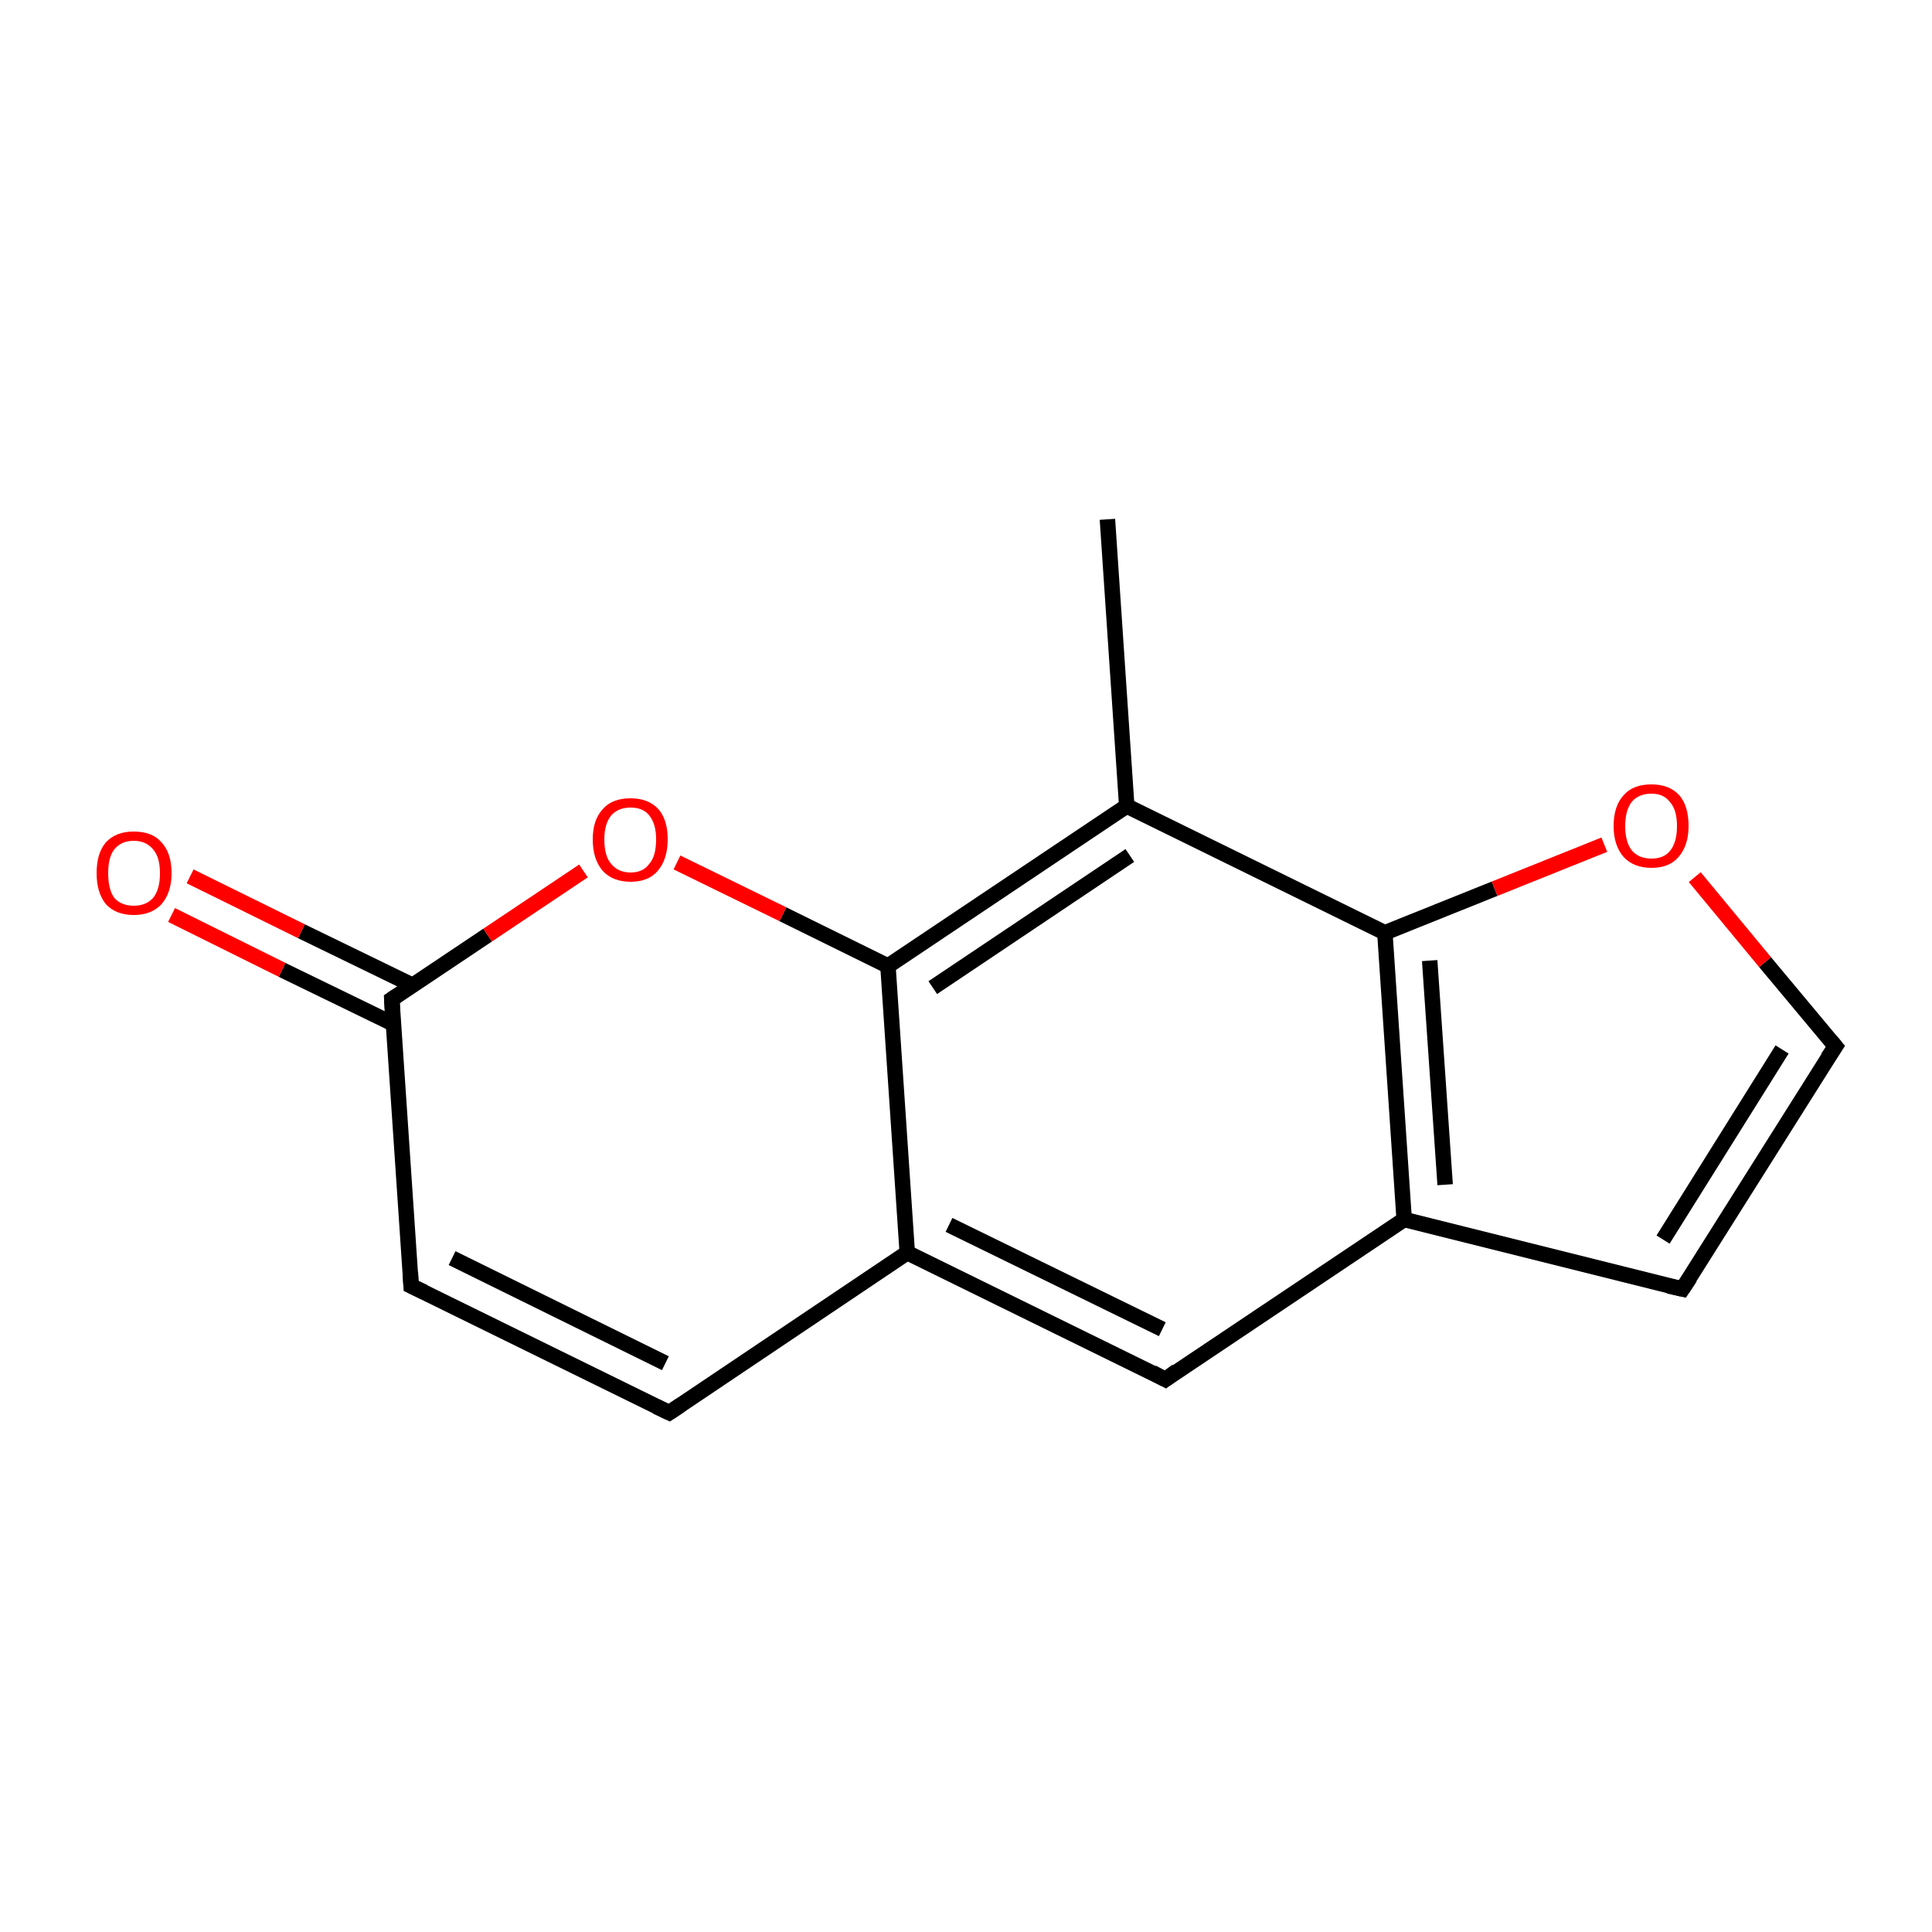 <?xml version='1.0' encoding='iso-8859-1'?>
<svg version='1.1' baseProfile='full'
              xmlns='http://www.w3.org/2000/svg'
                      xmlns:rdkit='http://www.rdkit.org/xml'
                      xmlns:xlink='http://www.w3.org/1999/xlink'
                  xml:space='preserve'
width='250px' height='250px' viewBox='0 0 250 250'>
<!-- END OF HEADER -->
<rect style='opacity:1.0;fill:#FFFFFF;stroke:none' width='250.0' height='250.0' x='0.0' y='0.0'> </rect>
<path class='bond-0 atom-0 atom-6' d='M 143.3,67.2 L 145.8,104.3' style='fill:none;fill-rule:evenodd;stroke:#000000;stroke-width:2.0px;stroke-linecap:butt;stroke-linejoin:miter;stroke-opacity:1' />
<path class='bond-1 atom-1 atom-2' d='M 86.6,182.8 L 53.2,166.4' style='fill:none;fill-rule:evenodd;stroke:#000000;stroke-width:2.0px;stroke-linecap:butt;stroke-linejoin:miter;stroke-opacity:1' />
<path class='bond-1 atom-1 atom-2' d='M 86.1,176.4 L 58.5,162.8' style='fill:none;fill-rule:evenodd;stroke:#000000;stroke-width:2.0px;stroke-linecap:butt;stroke-linejoin:miter;stroke-opacity:1' />
<path class='bond-2 atom-1 atom-7' d='M 86.6,182.8 L 117.4,162.1' style='fill:none;fill-rule:evenodd;stroke:#000000;stroke-width:2.0px;stroke-linecap:butt;stroke-linejoin:miter;stroke-opacity:1' />
<path class='bond-3 atom-2 atom-9' d='M 53.2,166.4 L 50.7,129.3' style='fill:none;fill-rule:evenodd;stroke:#000000;stroke-width:2.0px;stroke-linecap:butt;stroke-linejoin:miter;stroke-opacity:1' />
<path class='bond-4 atom-3 atom-4' d='M 217.7,166.8 L 237.5,135.4' style='fill:none;fill-rule:evenodd;stroke:#000000;stroke-width:2.0px;stroke-linecap:butt;stroke-linejoin:miter;stroke-opacity:1' />
<path class='bond-4 atom-3 atom-4' d='M 215.2,160.4 L 230.6,135.8' style='fill:none;fill-rule:evenodd;stroke:#000000;stroke-width:2.0px;stroke-linecap:butt;stroke-linejoin:miter;stroke-opacity:1' />
<path class='bond-5 atom-3 atom-8' d='M 217.7,166.8 L 181.7,157.8' style='fill:none;fill-rule:evenodd;stroke:#000000;stroke-width:2.0px;stroke-linecap:butt;stroke-linejoin:miter;stroke-opacity:1' />
<path class='bond-6 atom-4 atom-13' d='M 237.5,135.4 L 228.4,124.5' style='fill:none;fill-rule:evenodd;stroke:#000000;stroke-width:2.0px;stroke-linecap:butt;stroke-linejoin:miter;stroke-opacity:1' />
<path class='bond-6 atom-4 atom-13' d='M 228.4,124.5 L 219.3,113.5' style='fill:none;fill-rule:evenodd;stroke:#FF0000;stroke-width:2.0px;stroke-linecap:butt;stroke-linejoin:miter;stroke-opacity:1' />
<path class='bond-7 atom-5 atom-7' d='M 150.8,178.5 L 117.4,162.1' style='fill:none;fill-rule:evenodd;stroke:#000000;stroke-width:2.0px;stroke-linecap:butt;stroke-linejoin:miter;stroke-opacity:1' />
<path class='bond-7 atom-5 atom-7' d='M 150.4,172.0 L 122.8,158.5' style='fill:none;fill-rule:evenodd;stroke:#000000;stroke-width:2.0px;stroke-linecap:butt;stroke-linejoin:miter;stroke-opacity:1' />
<path class='bond-8 atom-5 atom-8' d='M 150.8,178.5 L 181.7,157.8' style='fill:none;fill-rule:evenodd;stroke:#000000;stroke-width:2.0px;stroke-linecap:butt;stroke-linejoin:miter;stroke-opacity:1' />
<path class='bond-9 atom-6 atom-10' d='M 145.8,104.3 L 179.2,120.7' style='fill:none;fill-rule:evenodd;stroke:#000000;stroke-width:2.0px;stroke-linecap:butt;stroke-linejoin:miter;stroke-opacity:1' />
<path class='bond-10 atom-6 atom-11' d='M 145.8,104.3 L 114.9,125.0' style='fill:none;fill-rule:evenodd;stroke:#000000;stroke-width:2.0px;stroke-linecap:butt;stroke-linejoin:miter;stroke-opacity:1' />
<path class='bond-10 atom-6 atom-11' d='M 146.2,110.7 L 120.7,127.8' style='fill:none;fill-rule:evenodd;stroke:#000000;stroke-width:2.0px;stroke-linecap:butt;stroke-linejoin:miter;stroke-opacity:1' />
<path class='bond-11 atom-7 atom-11' d='M 117.4,162.1 L 114.9,125.0' style='fill:none;fill-rule:evenodd;stroke:#000000;stroke-width:2.0px;stroke-linecap:butt;stroke-linejoin:miter;stroke-opacity:1' />
<path class='bond-12 atom-8 atom-10' d='M 181.7,157.8 L 179.2,120.7' style='fill:none;fill-rule:evenodd;stroke:#000000;stroke-width:2.0px;stroke-linecap:butt;stroke-linejoin:miter;stroke-opacity:1' />
<path class='bond-12 atom-8 atom-10' d='M 187.0,153.3 L 185.0,124.3' style='fill:none;fill-rule:evenodd;stroke:#000000;stroke-width:2.0px;stroke-linecap:butt;stroke-linejoin:miter;stroke-opacity:1' />
<path class='bond-13 atom-9 atom-12' d='M 53.4,127.5 L 39.0,120.5' style='fill:none;fill-rule:evenodd;stroke:#000000;stroke-width:2.0px;stroke-linecap:butt;stroke-linejoin:miter;stroke-opacity:1' />
<path class='bond-13 atom-9 atom-12' d='M 39.0,120.5 L 24.6,113.4' style='fill:none;fill-rule:evenodd;stroke:#FF0000;stroke-width:2.0px;stroke-linecap:butt;stroke-linejoin:miter;stroke-opacity:1' />
<path class='bond-13 atom-9 atom-12' d='M 50.9,132.5 L 36.5,125.5' style='fill:none;fill-rule:evenodd;stroke:#000000;stroke-width:2.0px;stroke-linecap:butt;stroke-linejoin:miter;stroke-opacity:1' />
<path class='bond-13 atom-9 atom-12' d='M 36.5,125.5 L 22.2,118.4' style='fill:none;fill-rule:evenodd;stroke:#FF0000;stroke-width:2.0px;stroke-linecap:butt;stroke-linejoin:miter;stroke-opacity:1' />
<path class='bond-14 atom-9 atom-14' d='M 50.7,129.3 L 63.1,121.0' style='fill:none;fill-rule:evenodd;stroke:#000000;stroke-width:2.0px;stroke-linecap:butt;stroke-linejoin:miter;stroke-opacity:1' />
<path class='bond-14 atom-9 atom-14' d='M 63.1,121.0 L 75.5,112.7' style='fill:none;fill-rule:evenodd;stroke:#FF0000;stroke-width:2.0px;stroke-linecap:butt;stroke-linejoin:miter;stroke-opacity:1' />
<path class='bond-15 atom-10 atom-13' d='M 179.2,120.7 L 193.4,115.0' style='fill:none;fill-rule:evenodd;stroke:#000000;stroke-width:2.0px;stroke-linecap:butt;stroke-linejoin:miter;stroke-opacity:1' />
<path class='bond-15 atom-10 atom-13' d='M 193.4,115.0 L 207.6,109.3' style='fill:none;fill-rule:evenodd;stroke:#FF0000;stroke-width:2.0px;stroke-linecap:butt;stroke-linejoin:miter;stroke-opacity:1' />
<path class='bond-16 atom-11 atom-14' d='M 114.9,125.0 L 101.3,118.3' style='fill:none;fill-rule:evenodd;stroke:#000000;stroke-width:2.0px;stroke-linecap:butt;stroke-linejoin:miter;stroke-opacity:1' />
<path class='bond-16 atom-11 atom-14' d='M 101.3,118.3 L 87.6,111.6' style='fill:none;fill-rule:evenodd;stroke:#FF0000;stroke-width:2.0px;stroke-linecap:butt;stroke-linejoin:miter;stroke-opacity:1' />
<path d='M 84.9,182.0 L 86.6,182.8 L 88.1,181.8' style='fill:none;stroke:#000000;stroke-width:2.0px;stroke-linecap:butt;stroke-linejoin:miter;stroke-opacity:1;' />
<path d='M 54.9,167.2 L 53.2,166.4 L 53.1,164.6' style='fill:none;stroke:#000000;stroke-width:2.0px;stroke-linecap:butt;stroke-linejoin:miter;stroke-opacity:1;' />
<path d='M 218.7,165.3 L 217.7,166.8 L 215.9,166.4' style='fill:none;stroke:#000000;stroke-width:2.0px;stroke-linecap:butt;stroke-linejoin:miter;stroke-opacity:1;' />
<path d='M 236.5,136.9 L 237.5,135.4 L 237.0,134.8' style='fill:none;stroke:#000000;stroke-width:2.0px;stroke-linecap:butt;stroke-linejoin:miter;stroke-opacity:1;' />
<path d='M 149.1,177.6 L 150.8,178.5 L 152.3,177.4' style='fill:none;stroke:#000000;stroke-width:2.0px;stroke-linecap:butt;stroke-linejoin:miter;stroke-opacity:1;' />
<path d='M 50.8,131.2 L 50.7,129.3 L 51.3,128.9' style='fill:none;stroke:#000000;stroke-width:2.0px;stroke-linecap:butt;stroke-linejoin:miter;stroke-opacity:1;' />
<path class='atom-12' d='M 12.5 113.0
Q 12.5 110.4, 13.7 109.0
Q 15.0 107.6, 17.3 107.6
Q 19.7 107.6, 20.9 109.0
Q 22.2 110.4, 22.2 113.0
Q 22.2 115.5, 20.9 117.0
Q 19.6 118.4, 17.3 118.4
Q 15.0 118.4, 13.7 117.0
Q 12.5 115.5, 12.5 113.0
M 17.3 117.2
Q 18.9 117.2, 19.8 116.2
Q 20.7 115.1, 20.7 113.0
Q 20.7 110.9, 19.8 109.9
Q 18.9 108.8, 17.3 108.8
Q 15.7 108.8, 14.8 109.9
Q 14.0 110.9, 14.0 113.0
Q 14.0 115.1, 14.8 116.2
Q 15.7 117.2, 17.3 117.2
' fill='#FF0000'/>
<path class='atom-13' d='M 208.8 106.9
Q 208.8 104.3, 210.1 102.9
Q 211.3 101.5, 213.7 101.5
Q 216.0 101.5, 217.3 102.9
Q 218.5 104.3, 218.5 106.9
Q 218.5 109.4, 217.2 110.9
Q 216.0 112.3, 213.7 112.3
Q 211.4 112.3, 210.1 110.9
Q 208.8 109.4, 208.8 106.9
M 213.7 111.1
Q 215.3 111.1, 216.1 110.1
Q 217.0 109.0, 217.0 106.9
Q 217.0 104.8, 216.1 103.8
Q 215.3 102.7, 213.7 102.7
Q 212.1 102.7, 211.2 103.7
Q 210.3 104.8, 210.3 106.9
Q 210.3 109.0, 211.2 110.1
Q 212.1 111.1, 213.7 111.1
' fill='#FF0000'/>
<path class='atom-14' d='M 76.7 108.6
Q 76.7 106.1, 78.0 104.7
Q 79.2 103.3, 81.6 103.3
Q 83.9 103.3, 85.2 104.7
Q 86.4 106.1, 86.4 108.6
Q 86.4 111.2, 85.1 112.7
Q 83.9 114.1, 81.6 114.1
Q 79.3 114.1, 78.0 112.7
Q 76.7 111.2, 76.7 108.6
M 81.6 112.9
Q 83.2 112.9, 84.0 111.8
Q 84.9 110.8, 84.9 108.6
Q 84.9 106.6, 84.0 105.5
Q 83.2 104.5, 81.6 104.5
Q 80.0 104.5, 79.1 105.5
Q 78.2 106.6, 78.2 108.6
Q 78.2 110.8, 79.1 111.8
Q 80.0 112.9, 81.6 112.9
' fill='#FF0000'/>
</svg>
